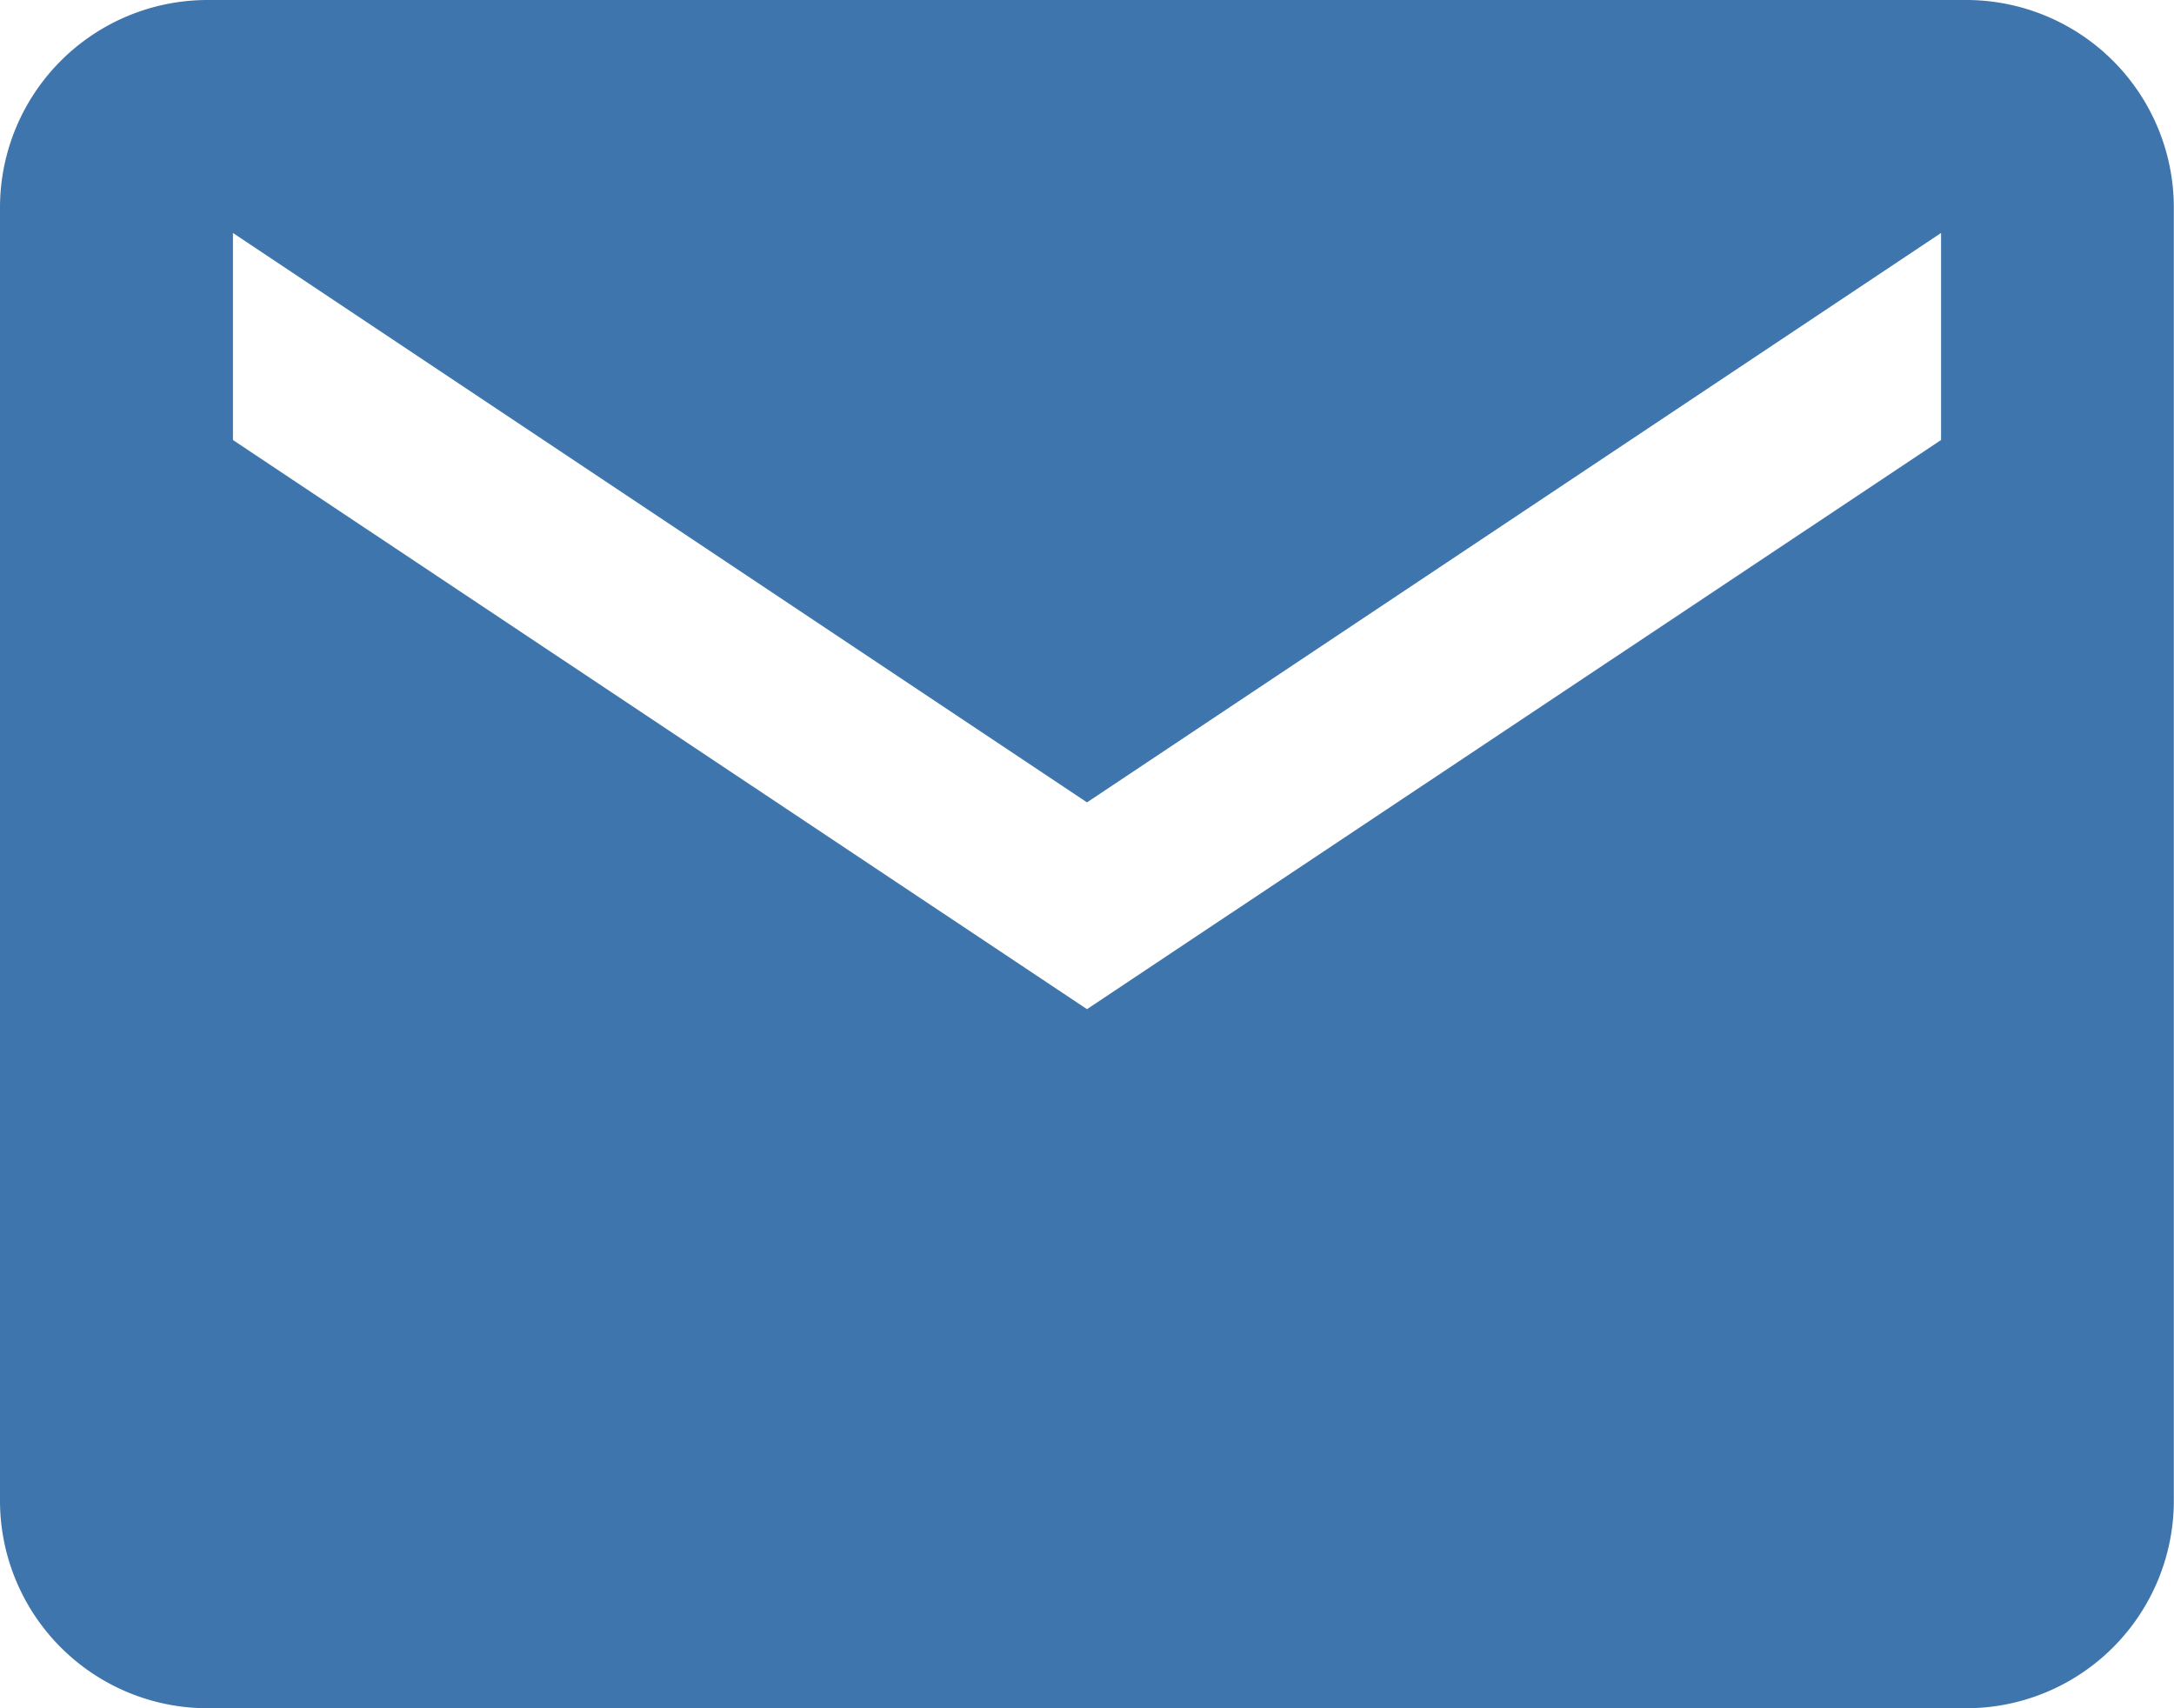 <svg xmlns="http://www.w3.org/2000/svg" viewBox="0 0 25.368 19.932">
  <path id="Icon_ionic-md-mail" data-name="Icon ionic-md-mail" d="M25.2,5.625H4.666A2.423,2.423,0,0,0,2.25,8.041v15.1a2.423,2.423,0,0,0,2.416,2.416H25.2a2.423,2.423,0,0,0,2.416-2.416V8.041A2.423,2.423,0,0,0,25.2,5.625Zm-.3,5.134L14.934,17.4,4.968,10.759V8.343l9.966,6.644L24.9,8.343Z" transform="translate(-2.25 -5.625)" fill="#3e75ac"/>
</svg>